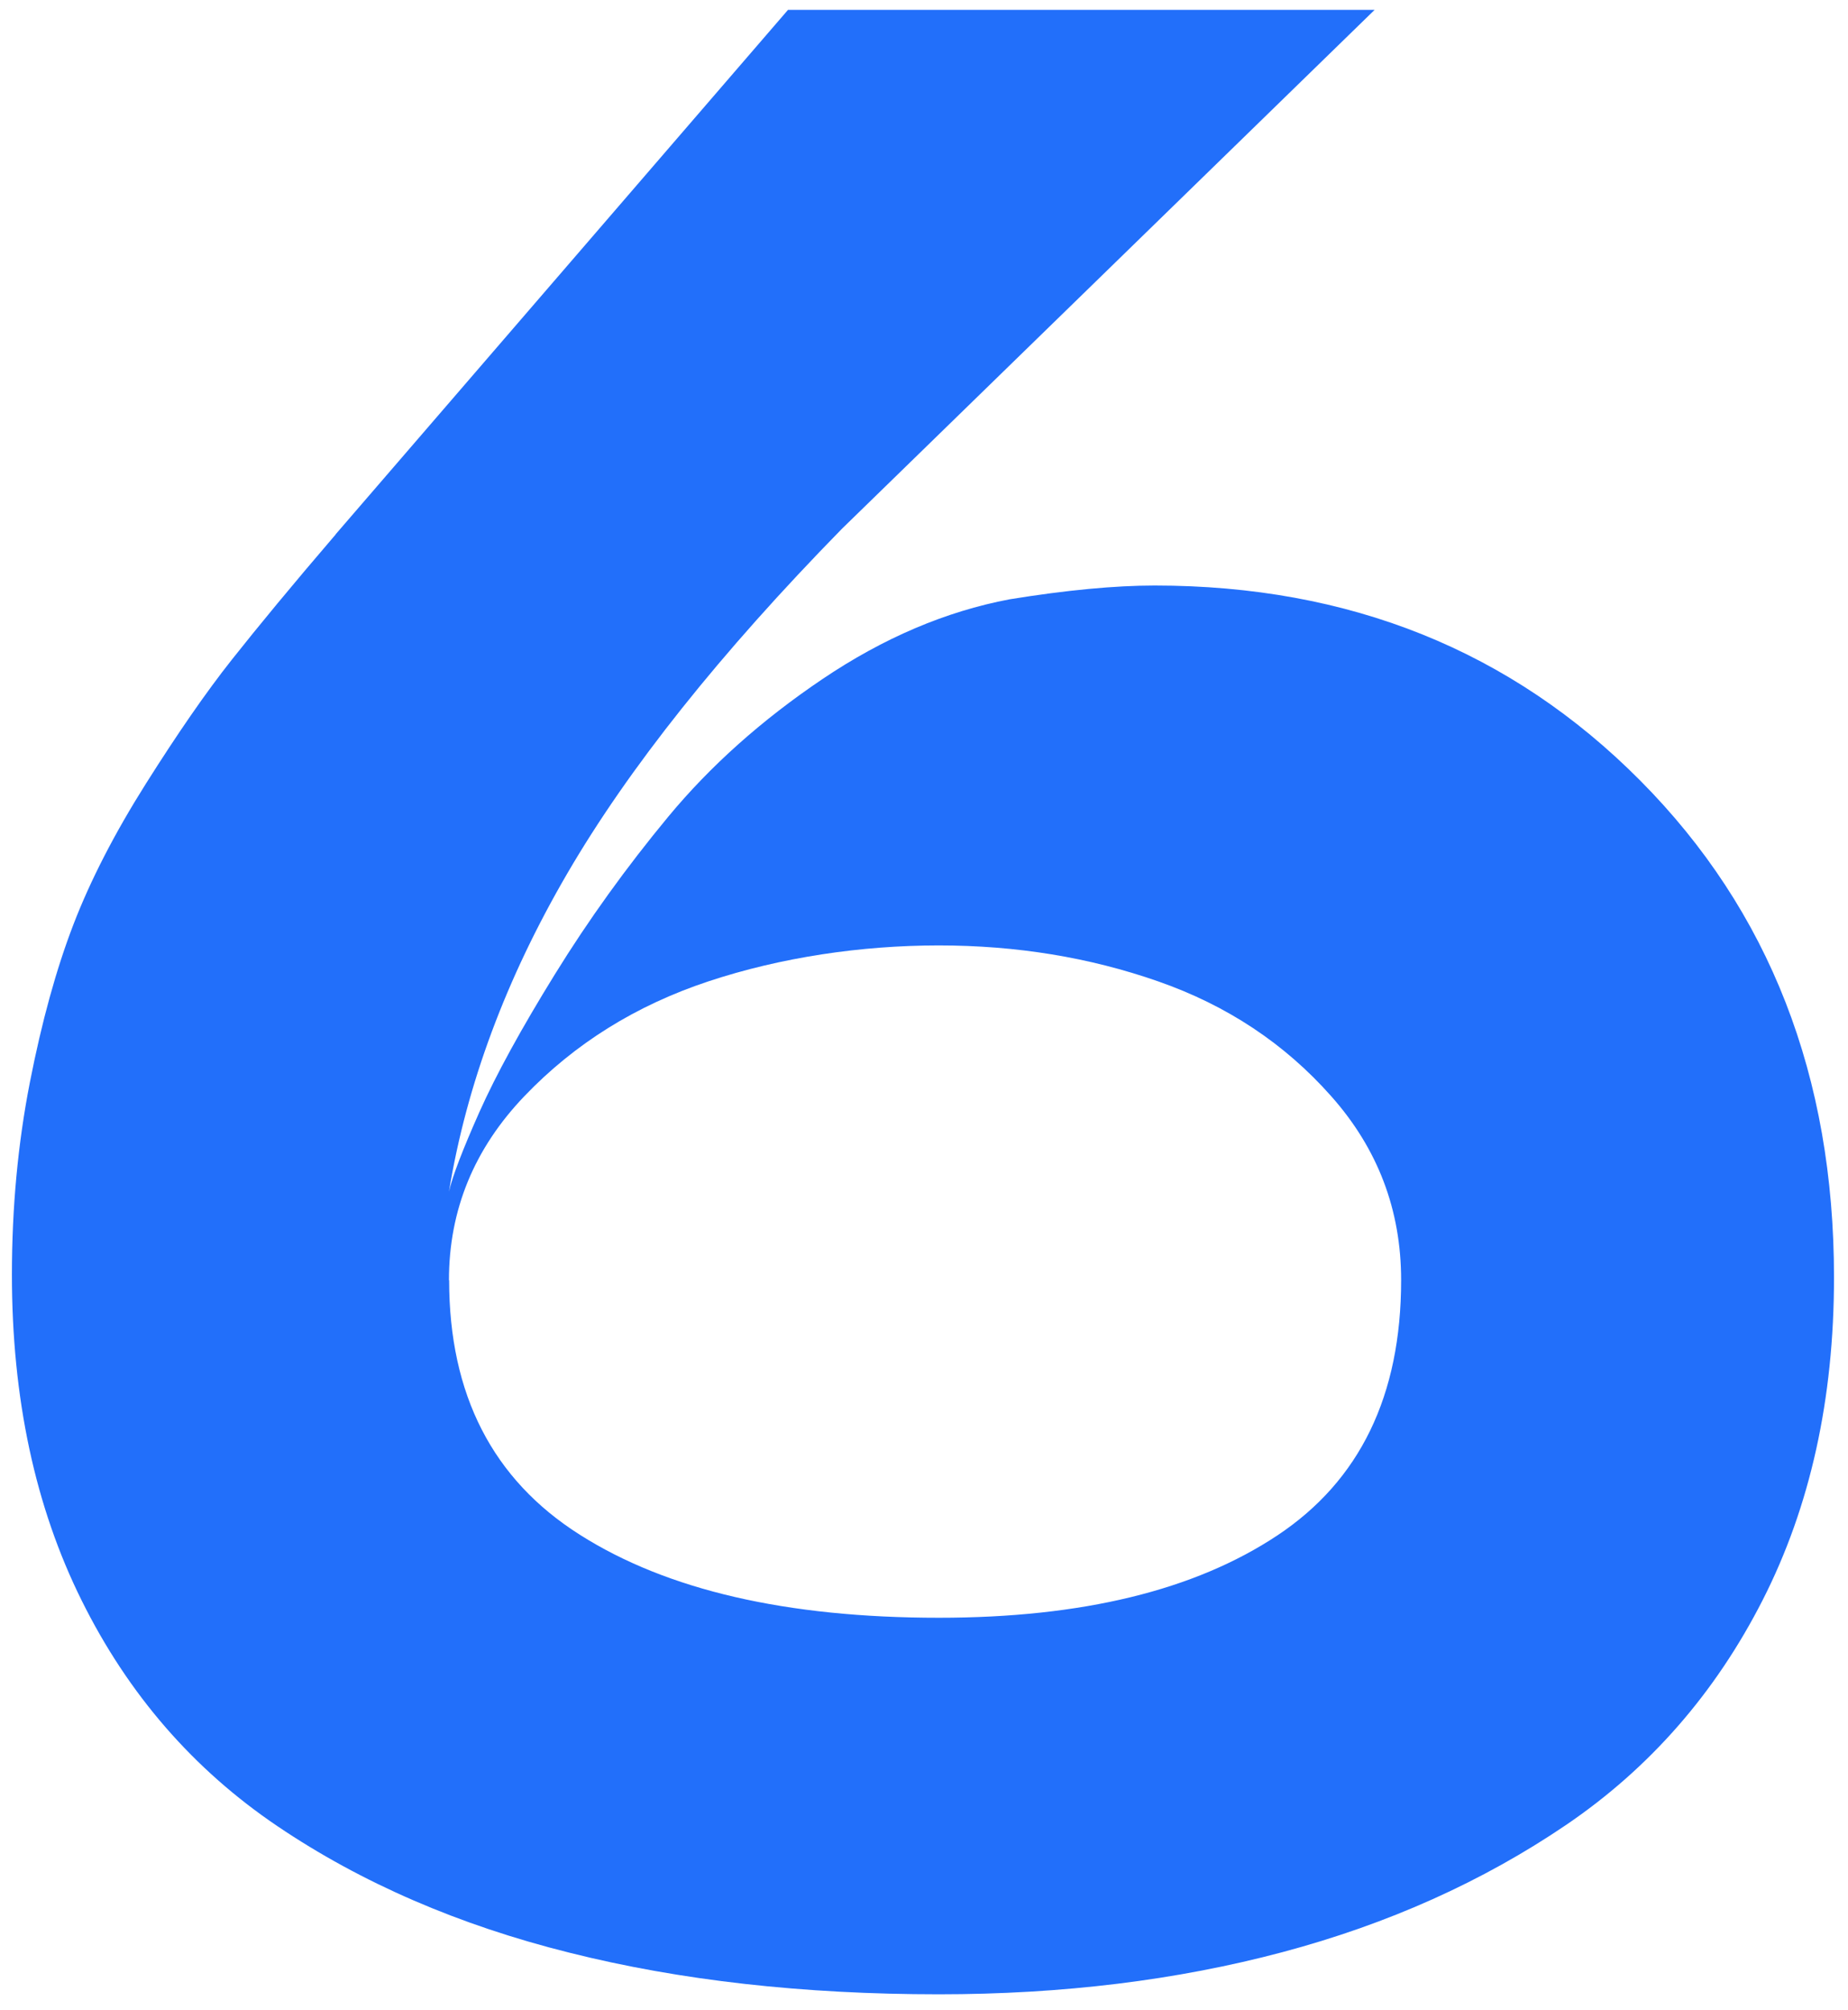 <?xml version="1.0" encoding="UTF-8"?>
<svg id="Layer_1" data-name="Layer 1" xmlns="http://www.w3.org/2000/svg" viewBox="0 0 97.72 106.27">
  <defs>
    <style>
      .cls-1 {
        fill: #226ffa;
      }
    </style>
  </defs>
  <path class="cls-1" d="M17.75,28.25L41.67.52h31.02l-28.17,27.44c-6.44,6.58-11.28,12.66-14.52,18.22-3.24,5.56-5.33,11.17-6.26,16.83.19-.83.73-2.23,1.61-4.21.88-1.97,2.21-4.4,3.99-7.28,1.78-2.88,3.78-5.66,6-8.34,2.22-2.68,4.94-5.11,8.16-7.28,3.22-2.17,6.51-3.57,9.88-4.21,3.02-.49,5.58-.73,7.68-.73,10.29,0,18.85,3.44,25.68,10.32,6.83,6.88,10.24,15.63,10.24,26.27,0,6.44-1.26,12.12-3.77,17.05-2.51,4.93-5.98,8.89-10.39,11.89-4.42,3-9.41,5.24-15,6.73-5.59,1.49-11.65,2.23-18.18,2.23-7.17,0-13.68-.73-19.53-2.2-5.85-1.46-11-3.69-15.44-6.69-4.44-3-7.89-6.97-10.35-11.93-2.46-4.95-3.69-10.69-3.69-17.23,0-3.56.32-6.95.95-10.17.63-3.22,1.4-6,2.3-8.34.9-2.34,2.18-4.83,3.84-7.46,1.66-2.63,3.17-4.82,4.54-6.55,1.37-1.73,3.19-3.94,5.49-6.62ZM23.75,67.69c0,6.05,2.3,10.54,6.91,13.46,4.61,2.93,10.94,4.39,18.99,4.39,7.56,0,13.52-1.45,17.89-4.35,4.37-2.9,6.55-7.4,6.55-13.5,0-3.71-1.23-6.95-3.7-9.73-2.46-2.78-5.51-4.8-9.15-6.07-3.63-1.27-7.5-1.9-11.6-1.9s-8.35.63-12.18,1.9c-3.83,1.27-7.07,3.29-9.73,6.07-2.66,2.78-3.99,6.02-3.99,9.73Z"/>
</svg>